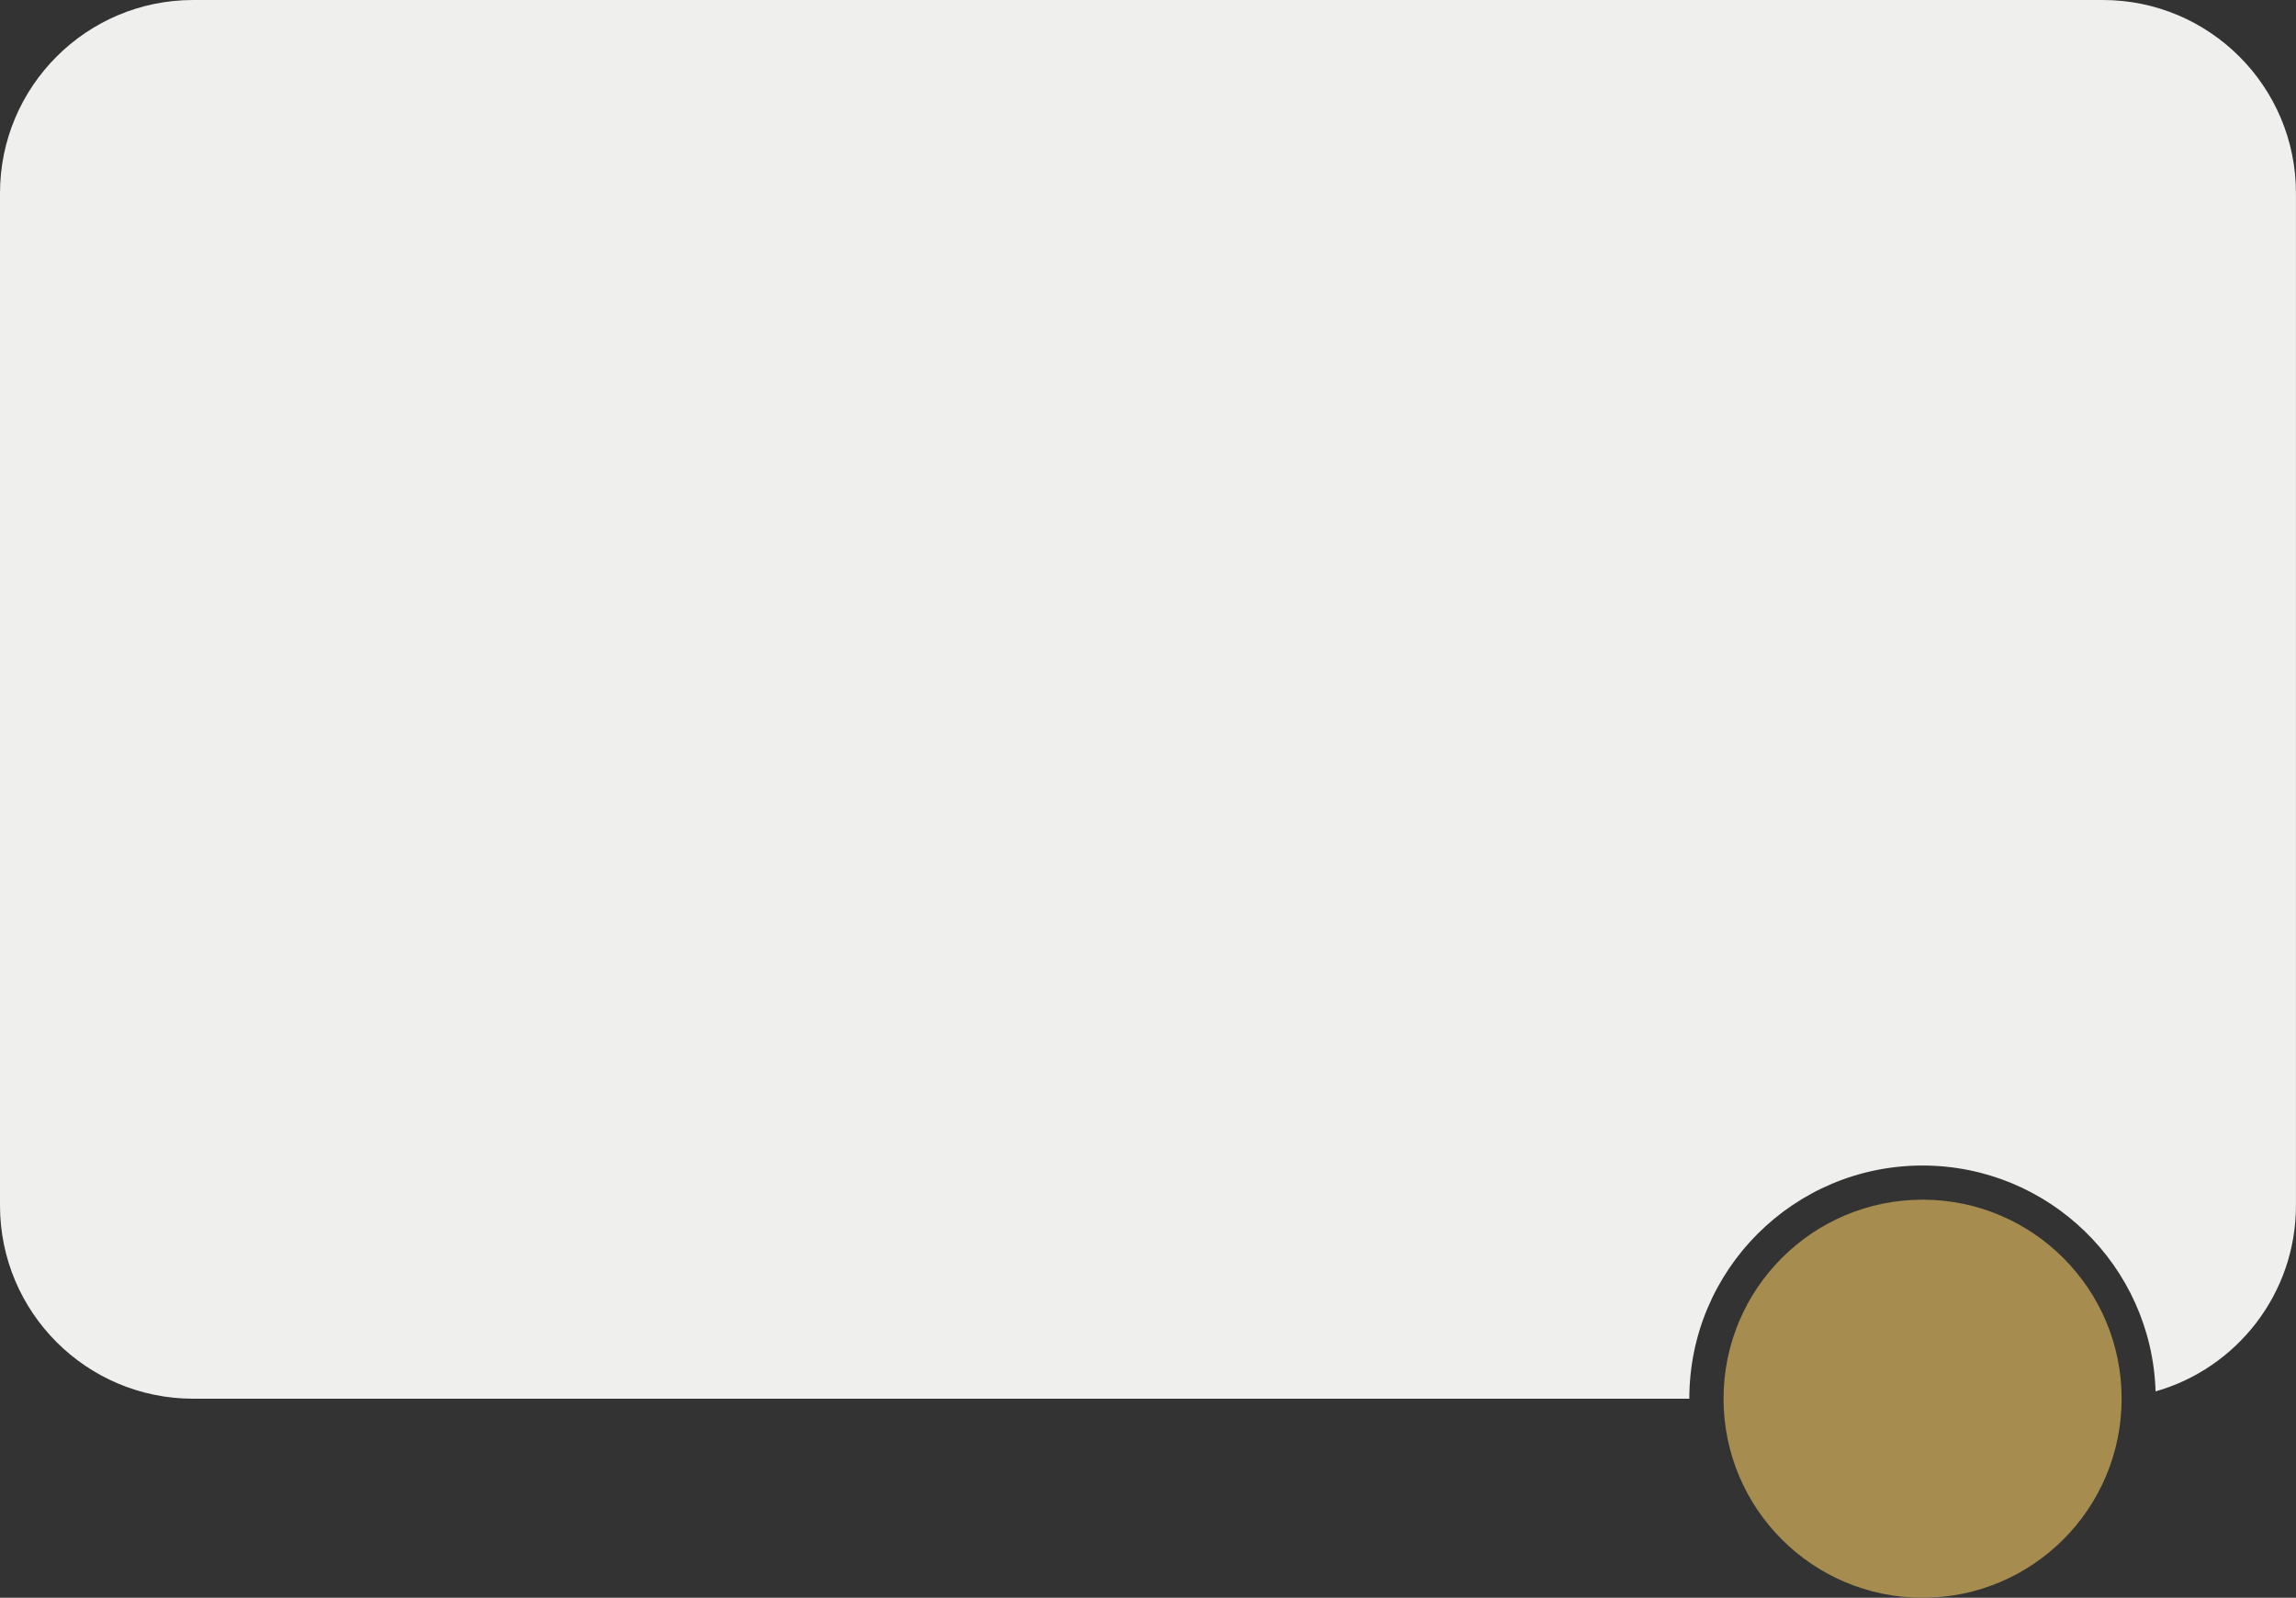 <?xml version="1.0" encoding="UTF-8" standalone="no"?><svg xmlns="http://www.w3.org/2000/svg" xmlns:xlink="http://www.w3.org/1999/xlink" fill="#000000" height="2001.3" preserveAspectRatio="xMidYMid meet" version="1" viewBox="0.0 0.0 2875.9 2001.3" width="2875.9" zoomAndPan="magnify"><rect x="0.0" y="0.0" width="2875.9" height="2001.3" fill="#333333" stroke="none"/><g data-name="Слой 2"><g data-name="Слой 1"><g id="change1_1"><path d="M2633.87,0H242C108.37,0,0,108.37,0,242V1510c0,133.67,108.37,242,242,242h1874c0-161.31,130.78-292.08,292.09-292.08,158.24,0,287.08,125.84,291.93,282.91,101.48-28.81,175.82-122.16,175.82-232.87V242C2875.92,108.37,2767.55,0,2633.87,0Z" fill="#efefee"/></g><g id="change2_1"><circle cx="2408.17" cy="1752" fill="#a68c4f" r="249.31"/></g></g></g></svg>